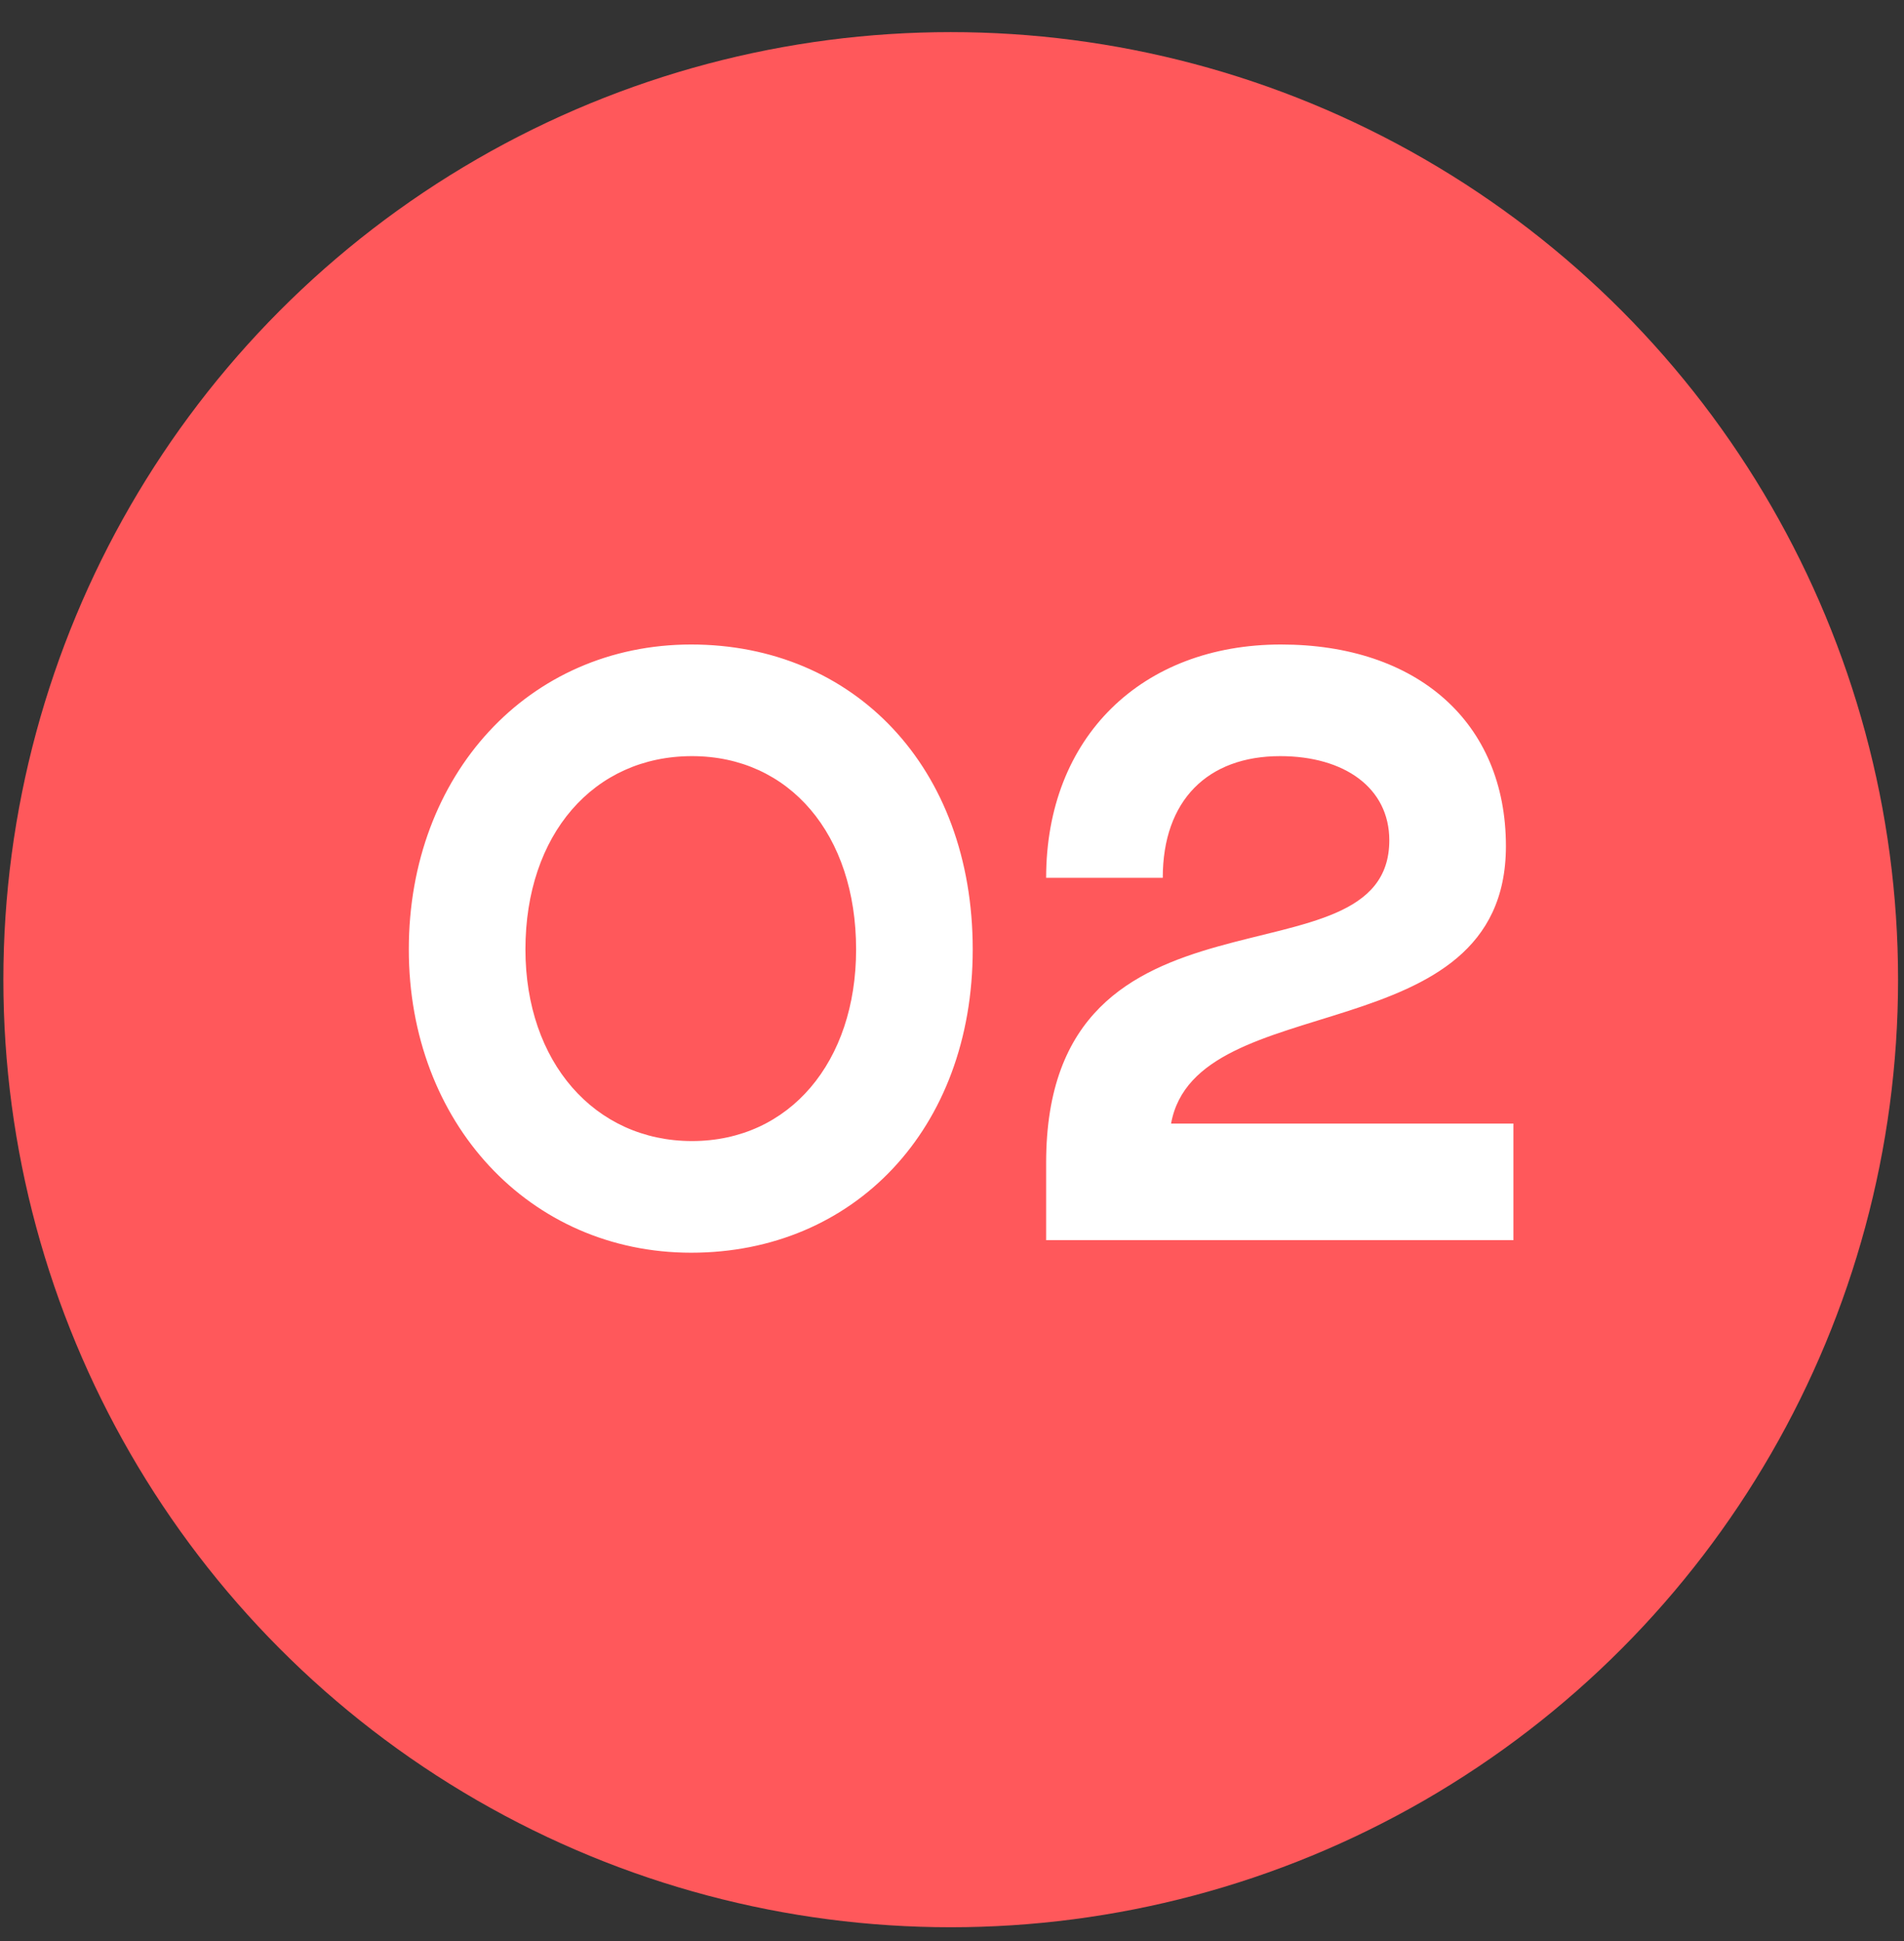 <?xml version="1.0" encoding="UTF-8"?> <svg xmlns="http://www.w3.org/2000/svg" width="52" height="53" viewBox="0 0 52 53" fill="none"><rect x="0" y="0" width="52" height="53" fill="#333333" stroke="none"/><circle cx="25.965" cy="26.75" r="25.873" fill="#FF585B"></circle><path d="M11.165 25.924C11.165 21.147 14.441 17.598 18.877 17.598C23.313 17.598 26.566 20.942 26.566 25.924C26.566 30.838 23.313 34.205 18.877 34.205C14.463 34.205 11.165 30.656 11.165 25.924ZM14.35 25.924C14.35 28.995 16.238 31.156 18.899 31.156C21.561 31.156 23.381 28.995 23.381 25.924C23.381 22.785 21.561 20.646 18.899 20.646C16.215 20.646 14.35 22.785 14.35 25.924ZM34.986 17.598C38.694 17.598 41.128 19.713 41.128 23.103C41.128 28.79 32.666 26.902 31.983 30.678H41.333V33.863H28.571V31.748C28.571 23.581 37.943 27.107 37.943 22.944C37.943 21.511 36.715 20.646 34.963 20.646C32.984 20.646 31.756 21.852 31.756 23.968H28.571C28.571 20.123 31.187 17.598 34.986 17.598Z" fill="white"></path></svg> 